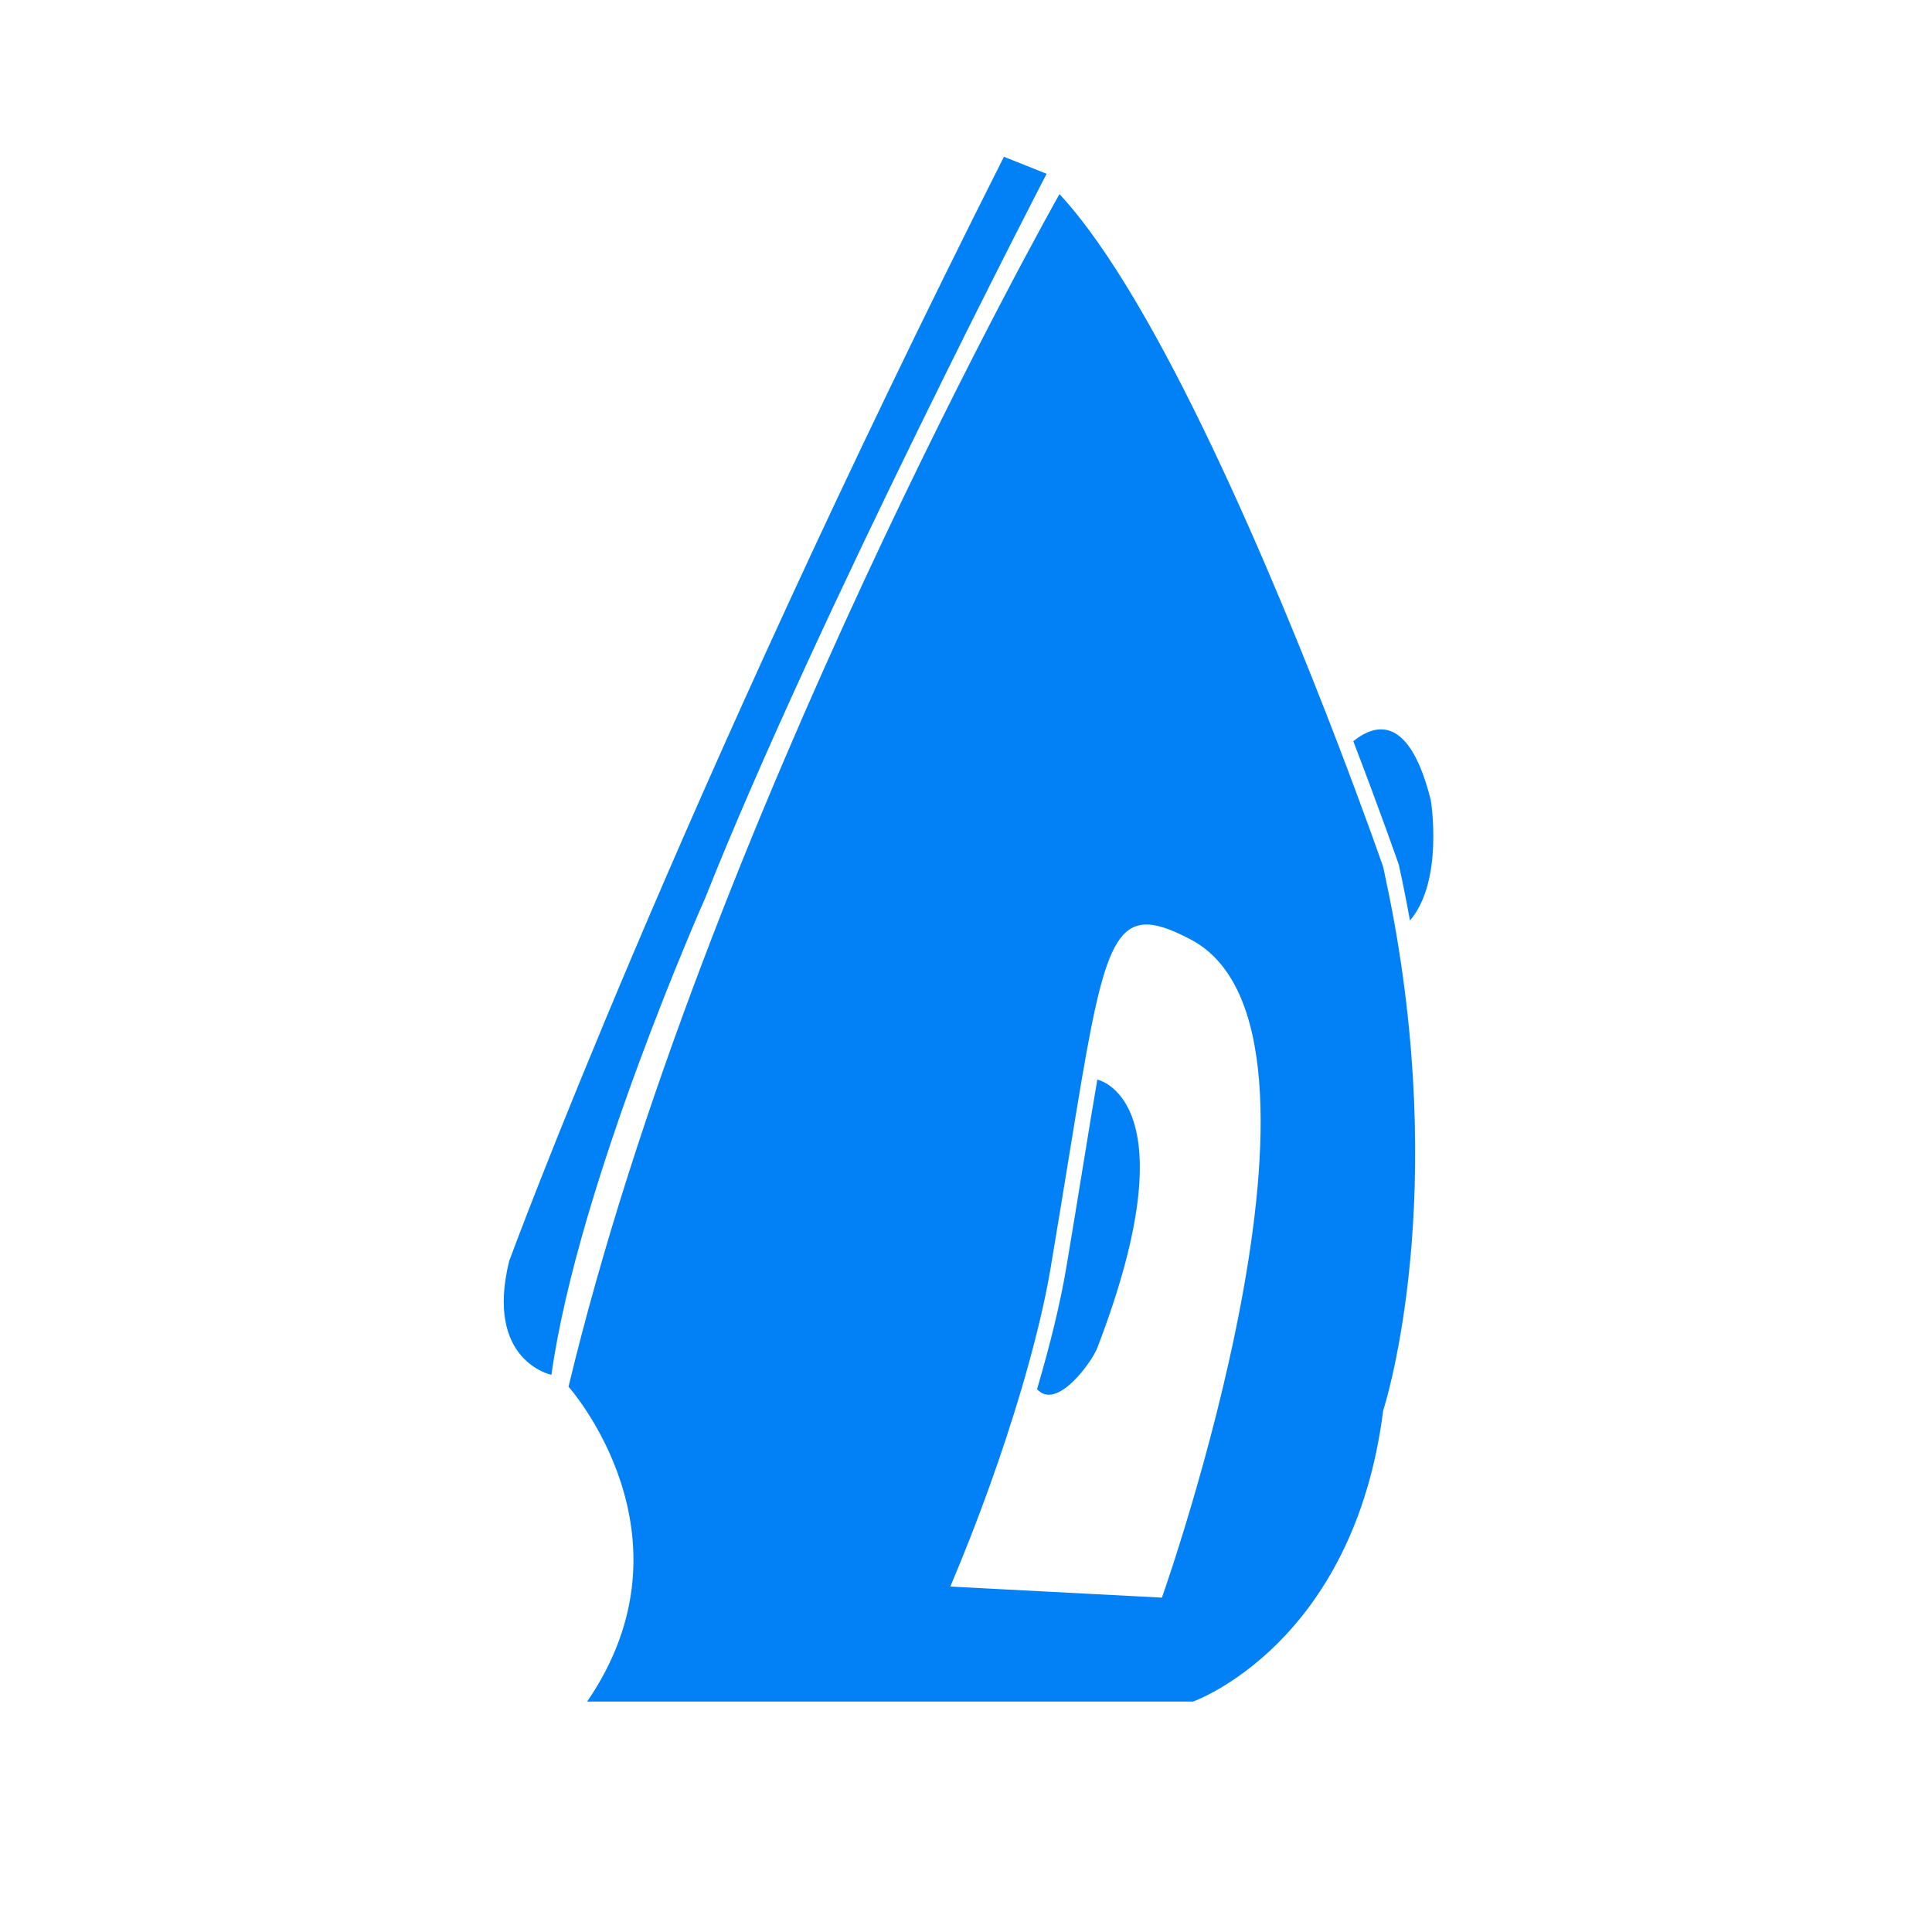 <svg xmlns="http://www.w3.org/2000/svg" xmlns:xlink="http://www.w3.org/1999/xlink" width="100" zoomAndPan="magnify" viewBox="0 0 75 75" height="100" preserveAspectRatio="xMidYMid meet"><defs><clipPath id="2fd03e89ba"><path d="M 37.5 36.074 L 40.355 36.074 L 40.355 38.926 L 37.5 38.926 Z M 37.5 36.074 " clip-rule="nonzero"></path></clipPath><clipPath id="637cad8e2a"><path d="M 38.926 36.074 C 38.141 36.074 37.5 36.711 37.5 37.5 C 37.5 38.289 38.141 38.926 38.926 38.926 C 39.715 38.926 40.355 38.289 40.355 37.5 C 40.355 36.711 39.715 36.074 38.926 36.074 Z M 38.926 36.074 " clip-rule="nonzero"></path></clipPath><clipPath id="b7ced9e641"><path d="M 19 6.074 L 41 6.074 L 41 54 L 19 54 Z M 19 6.074 " clip-rule="nonzero"></path></clipPath><clipPath id="f9d75fb509"><path d="M 22 7 L 55 7 L 55 66.074 L 22 66.074 Z M 22 7 " clip-rule="nonzero"></path></clipPath></defs><g clip-path="url(#2fd03e89ba)"><g clip-path="url(#637cad8e2a)"><path fill="#0181f5" d="M 37.5 36.074 L 40.355 36.074 L 40.355 38.926 L 37.5 38.926 Z M 37.5 36.074 " fill-opacity="1" fill-rule="nonzero"></path></g></g><g clip-path="url(#b7ced9e641)"><path fill="#0181f5" d="M 21.406 53.371 C 22.445 45.934 27.375 34.863 27.375 34.863 C 31.699 23.969 40.629 6.746 40.629 6.746 L 38.973 6.086 C 26.266 31.273 19.766 48.953 19.766 48.953 C 18.812 52.84 21.406 53.371 21.406 53.371 " fill-opacity="1" fill-rule="nonzero"></path></g><path fill="#0181f5" d="M 42.598 41.91 C 42.27 43.812 41.895 46.227 41.387 49.246 C 41.16 50.586 40.77 52.191 40.258 53.926 C 41.027 54.789 42.402 52.84 42.594 52.332 C 46.312 42.652 42.602 41.914 42.598 41.91 " fill-opacity="1" fill-rule="nonzero"></path><path fill="#0181f5" d="M 54.301 33.566 C 54.465 34.305 54.605 35.027 54.734 35.734 C 56.059 34.188 55.543 31.059 55.543 31.059 C 54.734 27.836 53.469 28.023 52.535 28.773 C 53.629 31.629 54.301 33.566 54.301 33.566 " fill-opacity="1" fill-rule="nonzero"></path><g clip-path="url(#f9d75fb509)"><path fill="#0181f5" d="M 45.105 62.02 L 36.891 61.59 C 37.992 58.996 38.941 56.332 39.652 53.926 C 40.164 52.191 40.555 50.586 40.781 49.246 C 41.289 46.227 41.668 43.812 41.992 41.91 C 43.008 35.973 43.543 35.059 46.227 36.473 C 52.926 40 45.105 62.02 45.105 62.02 Z M 53.695 54.754 C 53.695 54.754 56.172 47.242 54.129 35.82 C 54 35.113 53.855 34.391 53.695 33.652 C 53.695 33.652 53.023 31.715 51.93 28.859 C 49.504 22.531 45.004 11.707 41.129 7.535 C 41.129 7.535 27.32 31.98 22.07 53.832 C 22.07 53.832 27.223 59.594 22.793 66.055 L 46.312 66.055 C 46.312 66.055 52.543 63.863 53.695 54.754 " fill-opacity="1" fill-rule="nonzero"></path></g></svg>